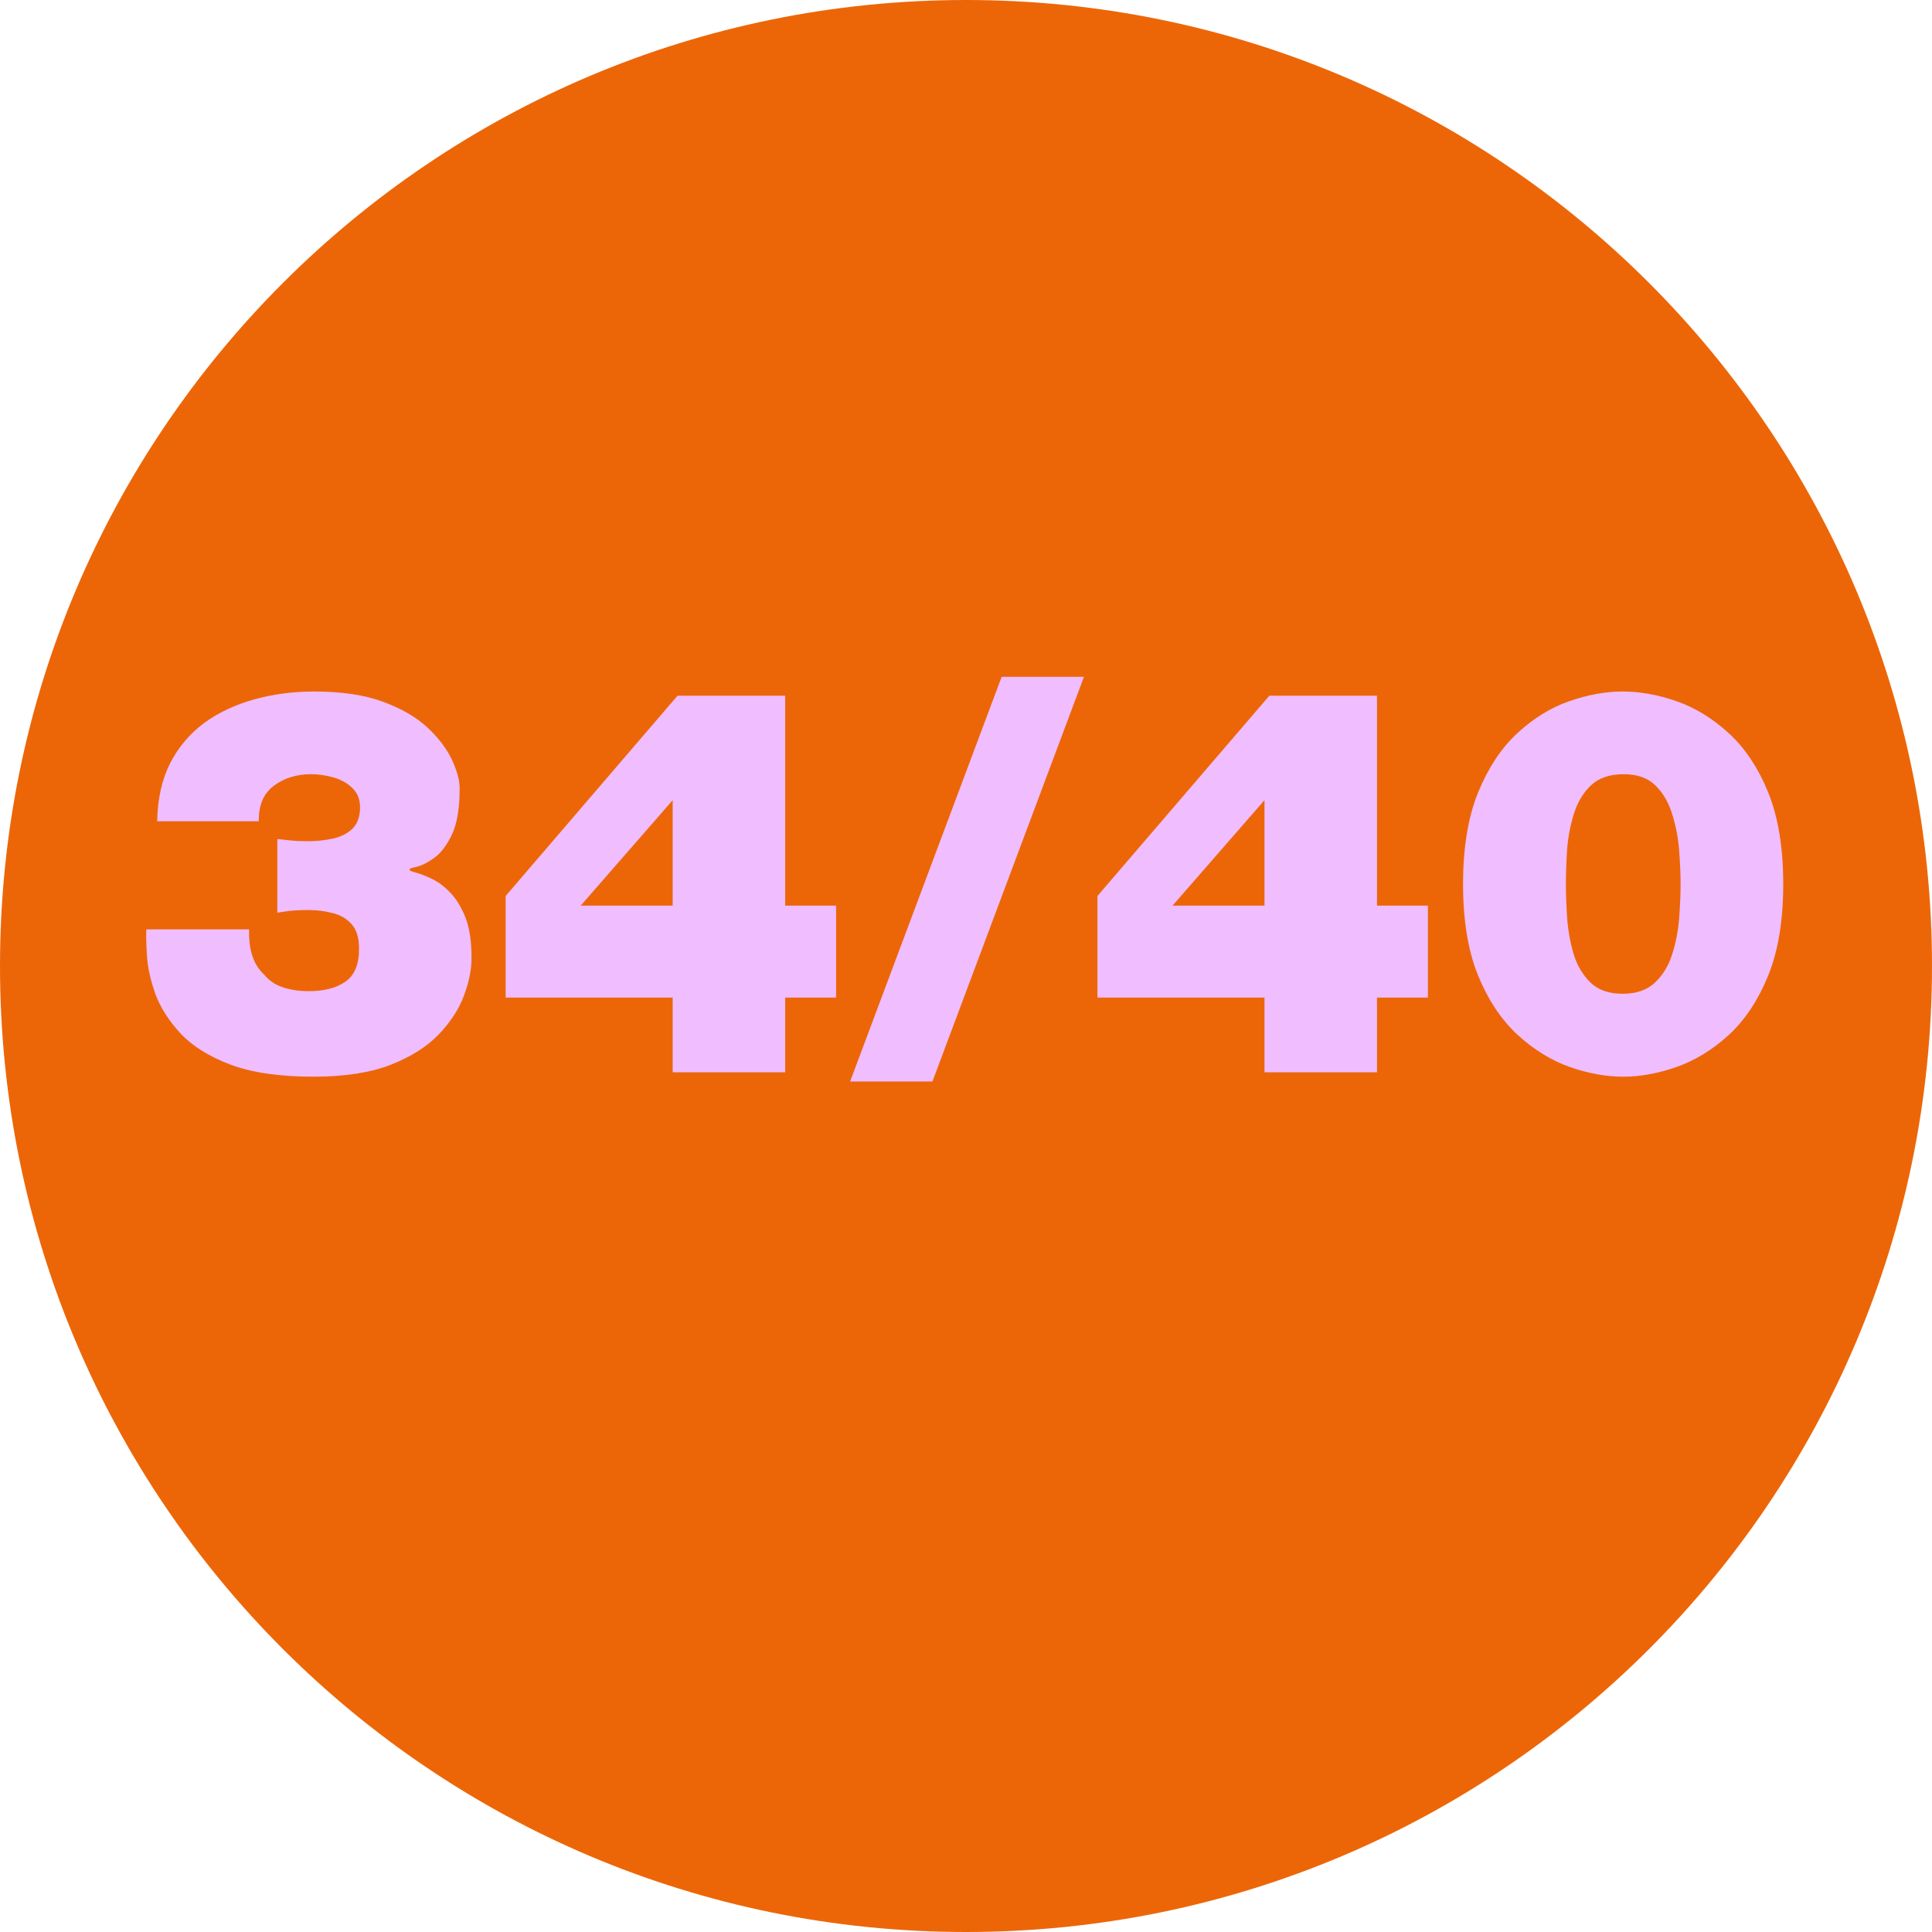<svg xmlns="http://www.w3.org/2000/svg" xmlns:xlink="http://www.w3.org/1999/xlink" width="200" zoomAndPan="magnify" viewBox="0 0 150 150" height="200" preserveAspectRatio="xMidYMid meet" version="1.0"><defs><g/><clipPath id="d4016295b4"><path d="M 75 0 C 33.578 0 0 33.578 0 75 C 0 116.422 33.578 150 75 150 C 116.422 150 150 116.422 150 75 C 150 33.578 116.422 0 75 0 Z M 75 0 " clip-rule="nonzero"/></clipPath></defs><rect x="-15" width="180" fill="#ffffff" y="-15" height="180" fill-opacity="1"/><rect x="-15" width="180" fill="#ffffff" y="-15" height="180" fill-opacity="1"/><g clip-path="url(#d4016295b4)"><rect x="-15" width="180" fill="#ec6608" y="-15" height="180" fill-opacity="1"/></g><g fill="#f0bdff" fill-opacity="1"><g transform="translate(9.938, 83.25)"><g><path d="M 10.156 -19.484 L 2.266 -19.484 C 2.297 -21.223 2.629 -22.723 3.266 -23.984 C 3.91 -25.242 4.797 -26.289 5.922 -27.125 C 7.047 -27.938 8.344 -28.547 9.812 -28.953 C 11.281 -29.359 12.828 -29.562 14.453 -29.562 C 16.578 -29.562 18.359 -29.297 19.797 -28.766 C 21.242 -28.234 22.398 -27.562 23.266 -26.75 C 24.129 -25.938 24.758 -25.102 25.156 -24.25 C 25.551 -23.395 25.75 -22.66 25.75 -22.047 C 25.75 -20.504 25.551 -19.312 25.156 -18.469 C 24.758 -17.633 24.312 -17.035 23.812 -16.672 C 23.312 -16.305 22.863 -16.07 22.469 -15.969 C 22.07 -15.875 21.875 -15.816 21.875 -15.797 L 21.875 -15.703 C 21.875 -15.648 22.035 -15.582 22.359 -15.5 C 22.68 -15.414 23.082 -15.258 23.562 -15.031 C 24.039 -14.812 24.516 -14.461 24.984 -13.984 C 25.461 -13.504 25.863 -12.859 26.188 -12.047 C 26.508 -11.242 26.672 -10.18 26.672 -8.859 C 26.672 -7.961 26.473 -6.988 26.078 -5.938 C 25.691 -4.895 25.039 -3.895 24.125 -2.938 C 23.219 -1.988 21.973 -1.203 20.391 -0.578 C 18.805 0.035 16.812 0.344 14.406 0.344 C 11.77 0.344 9.617 0.031 7.953 -0.594 C 6.285 -1.227 4.988 -2.039 4.062 -3.031 C 3.145 -4.031 2.492 -5.062 2.109 -6.125 C 1.734 -7.195 1.52 -8.18 1.469 -9.078 C 1.414 -9.973 1.398 -10.645 1.422 -11.094 L 9.406 -11.094 C 9.352 -9.52 9.734 -8.359 10.547 -7.609 C 10.93 -7.129 11.426 -6.789 12.031 -6.594 C 12.633 -6.395 13.301 -6.297 14.031 -6.297 C 15.227 -6.297 16.176 -6.539 16.875 -7.031 C 17.582 -7.52 17.938 -8.367 17.938 -9.578 C 17.938 -10.441 17.742 -11.082 17.359 -11.5 C 16.984 -11.926 16.492 -12.211 15.891 -12.359 C 15.297 -12.516 14.676 -12.594 14.031 -12.594 C 13.414 -12.594 12.93 -12.57 12.578 -12.531 C 12.223 -12.488 11.895 -12.441 11.594 -12.391 L 11.594 -18.109 C 11.895 -18.078 12.234 -18.039 12.609 -18 C 12.992 -17.957 13.469 -17.938 14.031 -17.938 C 14.613 -17.938 15.211 -18 15.828 -18.125 C 16.453 -18.25 16.973 -18.5 17.391 -18.875 C 17.805 -19.258 18.016 -19.828 18.016 -20.578 C 18.016 -21.191 17.816 -21.688 17.422 -22.062 C 17.035 -22.445 16.547 -22.723 15.953 -22.891 C 15.367 -23.055 14.785 -23.141 14.203 -23.141 C 13.078 -23.141 12.113 -22.836 11.312 -22.234 C 10.52 -21.641 10.133 -20.723 10.156 -19.484 Z M 10.156 -19.484 "/></g></g></g><g fill="#f0bdff" fill-opacity="1"><g transform="translate(37.993, 83.25)"><g><path d="M 14.234 -21.125 L 7.094 -12.938 L 14.234 -12.938 Z M 14.234 0 L 14.234 -5.797 L 1.266 -5.797 L 1.266 -13.688 L 14.609 -29.234 L 22.969 -29.234 L 22.969 -12.938 L 26.922 -12.938 L 26.922 -5.797 L 22.969 -5.797 L 22.969 0 Z M 14.234 0 "/></g></g></g><g fill="#f0bdff" fill-opacity="1"><g transform="translate(66.049, 83.25)"><g><path d="M -0.047 0.719 L 11.719 -30.703 L 18.109 -30.703 L 6.344 0.719 Z M -0.047 0.719 "/></g></g></g><g fill="#f0bdff" fill-opacity="1"><g transform="translate(83.941, 83.25)"><g><path d="M 14.234 -21.125 L 7.094 -12.938 L 14.234 -12.938 Z M 14.234 0 L 14.234 -5.797 L 1.266 -5.797 L 1.266 -13.688 L 14.609 -29.234 L 22.969 -29.234 L 22.969 -12.938 L 26.922 -12.938 L 26.922 -5.797 L 22.969 -5.797 L 22.969 0 Z M 14.234 0 "/></g></g></g><g fill="#f0bdff" fill-opacity="1"><g transform="translate(111.997, 83.25)"><g><path d="M 9.578 -14.609 C 9.578 -13.859 9.609 -12.992 9.672 -12.016 C 9.742 -11.035 9.91 -10.098 10.172 -9.203 C 10.441 -8.305 10.879 -7.562 11.484 -6.969 C 12.086 -6.383 12.922 -6.094 13.984 -6.094 C 15.047 -6.094 15.883 -6.383 16.5 -6.969 C 17.125 -7.562 17.57 -8.305 17.844 -9.203 C 18.125 -10.098 18.301 -11.023 18.375 -11.984 C 18.445 -12.953 18.484 -13.828 18.484 -14.609 C 18.484 -15.367 18.445 -16.227 18.375 -17.188 C 18.301 -18.156 18.125 -19.094 17.844 -20 C 17.57 -20.914 17.141 -21.664 16.547 -22.25 C 15.961 -22.844 15.133 -23.141 14.062 -23.141 C 12.977 -23.141 12.133 -22.852 11.531 -22.281 C 10.926 -21.707 10.484 -20.973 10.203 -20.078 C 9.922 -19.18 9.742 -18.242 9.672 -17.266 C 9.609 -16.285 9.578 -15.398 9.578 -14.609 Z M 1.594 -14.609 C 1.594 -17.441 1.984 -19.816 2.766 -21.734 C 3.555 -23.648 4.57 -25.18 5.812 -26.328 C 7.062 -27.484 8.406 -28.312 9.844 -28.812 C 11.289 -29.312 12.672 -29.562 13.984 -29.562 C 15.328 -29.562 16.719 -29.312 18.156 -28.812 C 19.602 -28.312 20.957 -27.484 22.219 -26.328 C 23.477 -25.18 24.5 -23.648 25.281 -21.734 C 26.062 -19.816 26.453 -17.441 26.453 -14.609 C 26.453 -11.785 26.062 -9.414 25.281 -7.5 C 24.5 -5.582 23.477 -4.047 22.219 -2.891 C 20.957 -1.742 19.602 -0.914 18.156 -0.406 C 16.719 0.094 15.344 0.344 14.031 0.344 C 12.707 0.344 11.328 0.094 9.891 -0.406 C 8.453 -0.914 7.102 -1.742 5.844 -2.891 C 4.582 -4.047 3.555 -5.582 2.766 -7.5 C 1.984 -9.414 1.594 -11.785 1.594 -14.609 Z M 1.594 -14.609 "/></g></g></g></svg>